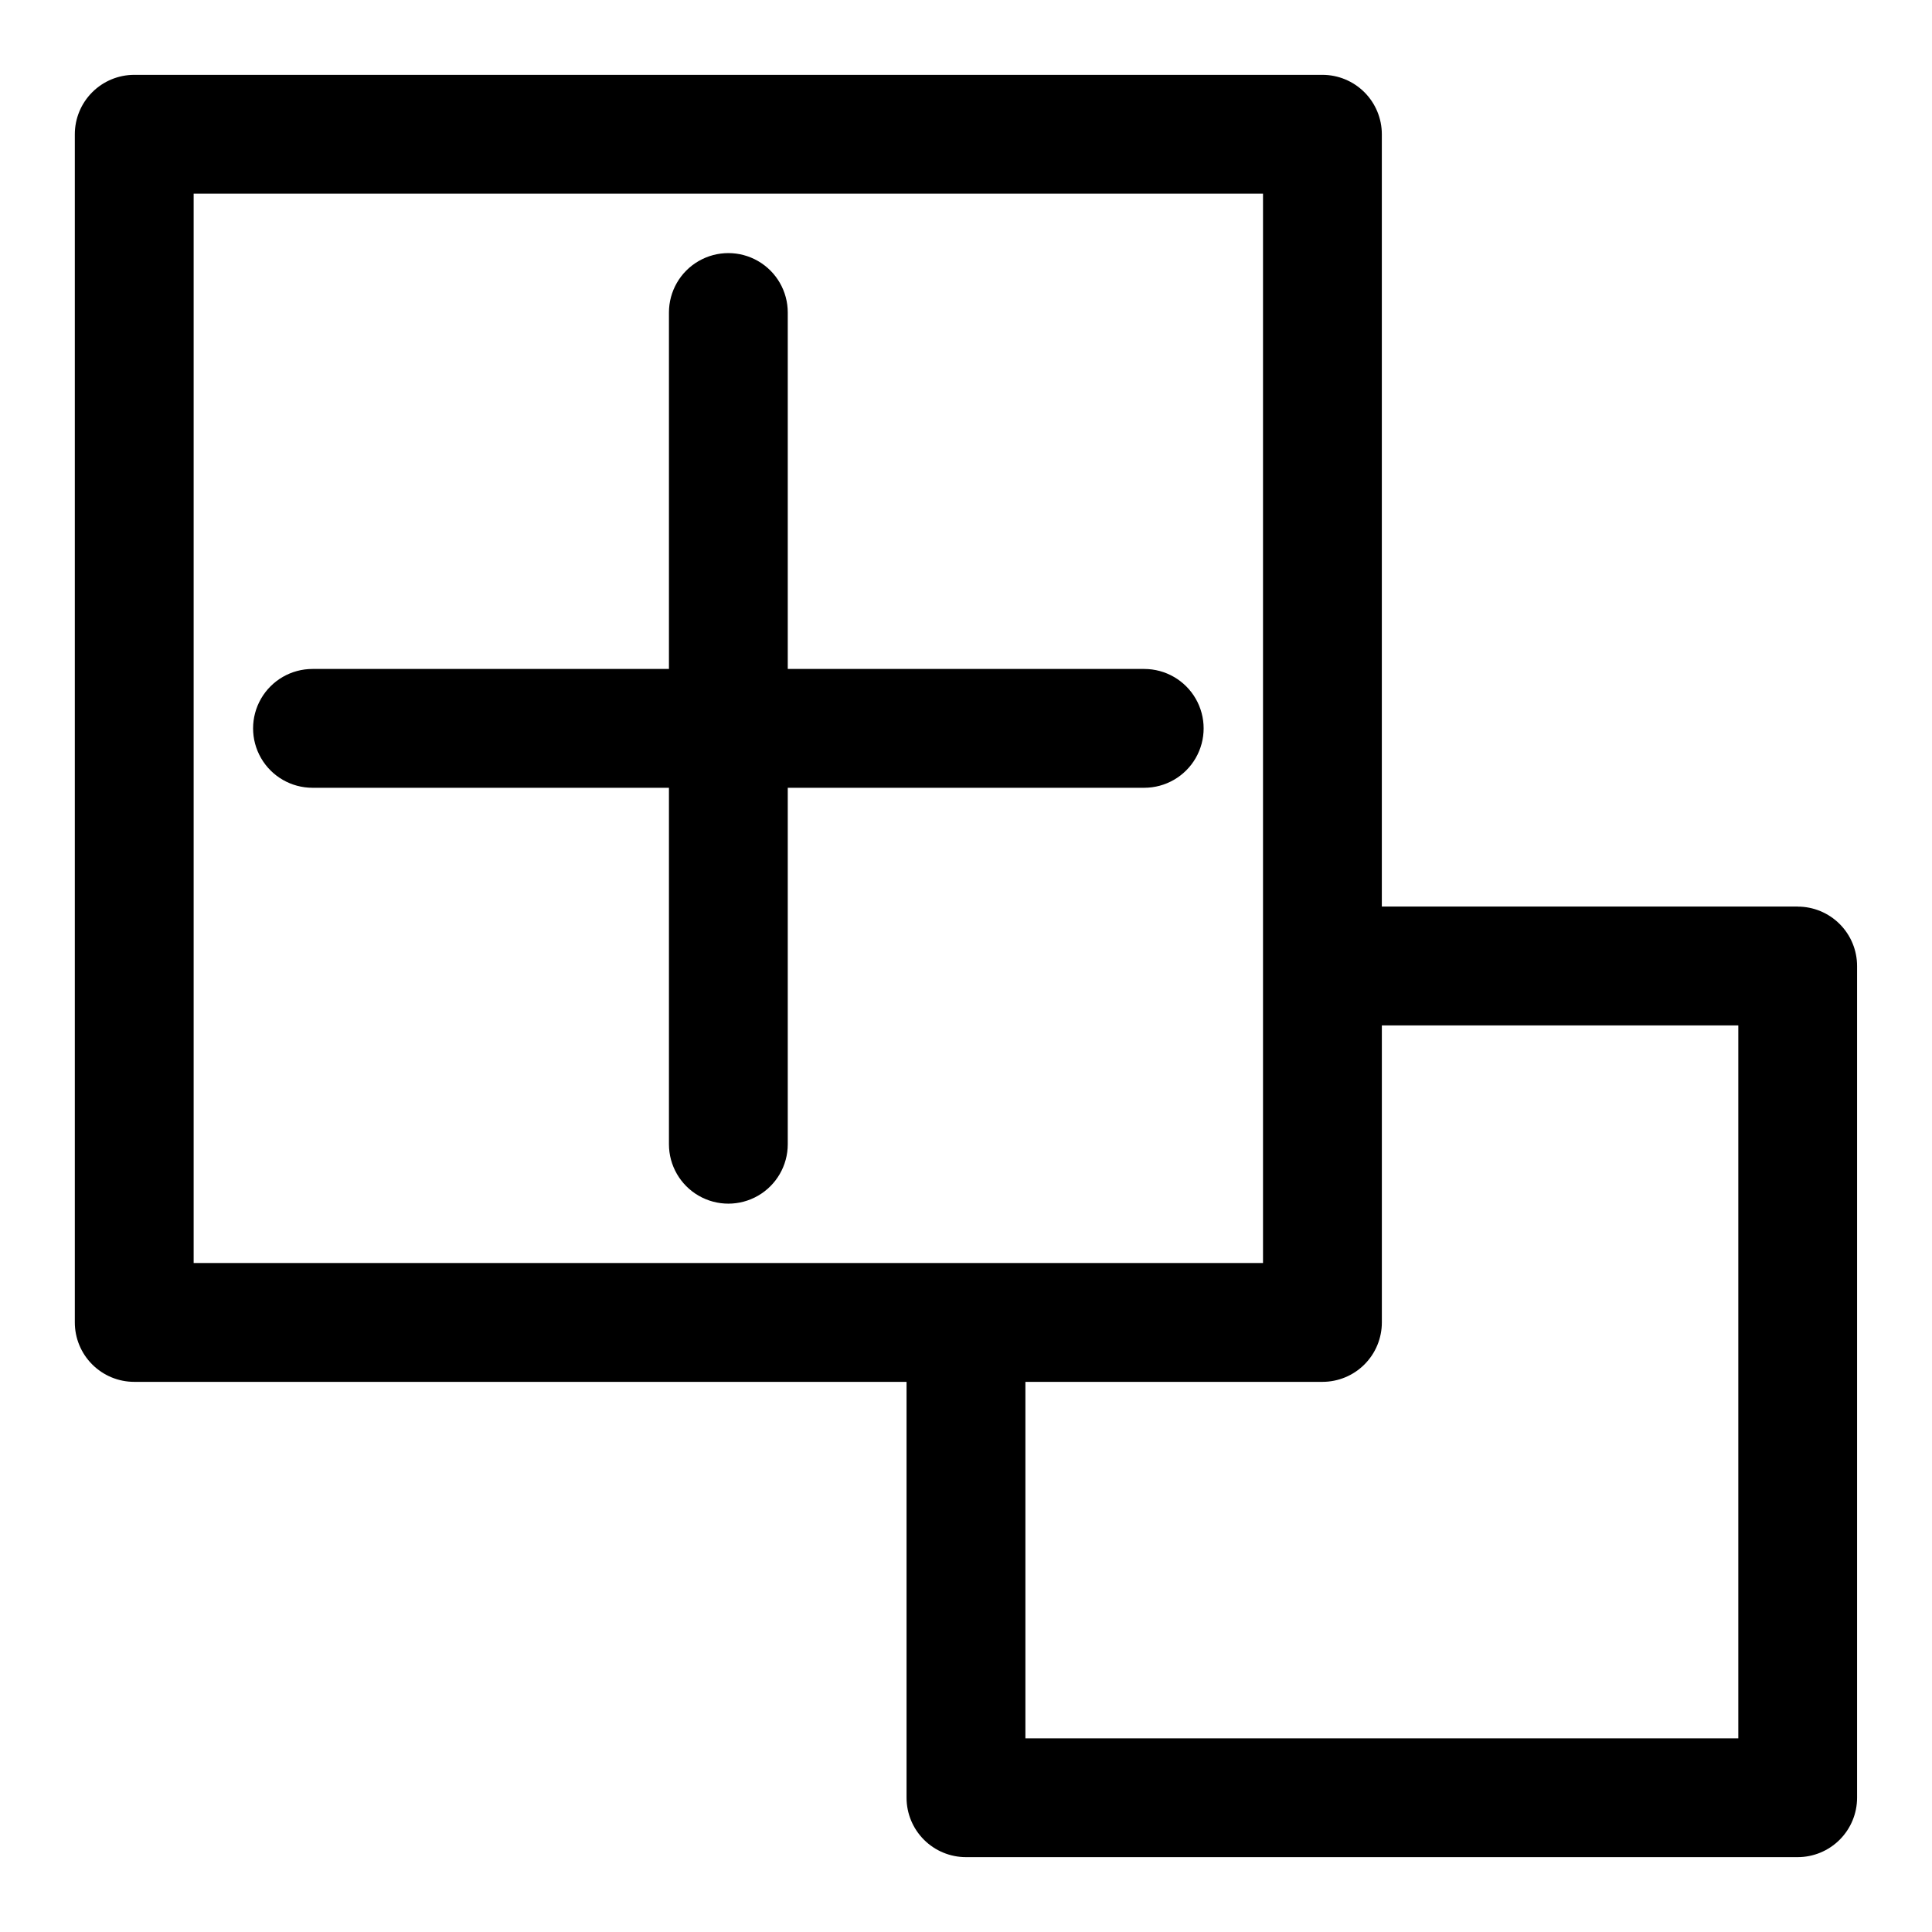 <?xml version="1.0" encoding="UTF-8"?>
<!-- The Best Svg Icon site in the world: iconSvg.co, Visit us! https://iconsvg.co -->
<svg fill="#000000" width="800px" height="800px" version="1.1" viewBox="144 144 512 512" xmlns="http://www.w3.org/2000/svg">
 <g>
  <path d="m620.41 384.25h-110.21v-204.67c0-4.176-1.66-8.18-4.613-11.133-2.949-2.953-6.957-4.613-11.133-4.613h-314.88c-4.176 0-8.18 1.66-11.133 4.613s-4.613 6.957-4.613 11.133v314.88c0 4.176 1.66 8.184 4.613 11.133 2.953 2.953 6.957 4.613 11.133 4.613h204.67v110.21c0 4.176 1.66 8.18 4.613 11.133 2.953 2.953 6.957 4.613 11.133 4.613h220.41c4.176 0 8.18-1.66 11.133-4.613s4.613-6.957 4.613-11.133v-220.41c0-4.176-1.66-8.18-4.613-11.133-2.953-2.953-6.957-4.613-11.133-4.613zm-425.09-188.93h283.39v283.39h-283.39zm409.35 409.35h-188.93v-94.465h78.719c4.176 0 8.184-1.66 11.133-4.613 2.953-2.949 4.613-6.957 4.613-11.133v-78.719h94.465z"/>
  <path d="m447.23 352.77c5.625 0 10.824-3 13.637-7.871 2.812-4.871 2.812-10.871 0-15.746-2.812-4.871-8.012-7.871-13.637-7.871h-94.465v-94.465c0-5.625-3-10.82-7.871-13.633-4.871-2.812-10.871-2.812-15.746 0-4.871 2.812-7.871 8.008-7.871 13.633v94.465h-94.465c-5.625 0-10.82 3-13.633 7.871-2.812 4.875-2.812 10.875 0 15.746 2.812 4.871 8.008 7.871 13.633 7.871h94.465v94.465c0 5.625 3 10.824 7.871 13.637 4.875 2.812 10.875 2.812 15.746 0 4.871-2.812 7.871-8.012 7.871-13.637v-94.465z"/>
 </g>
</svg>